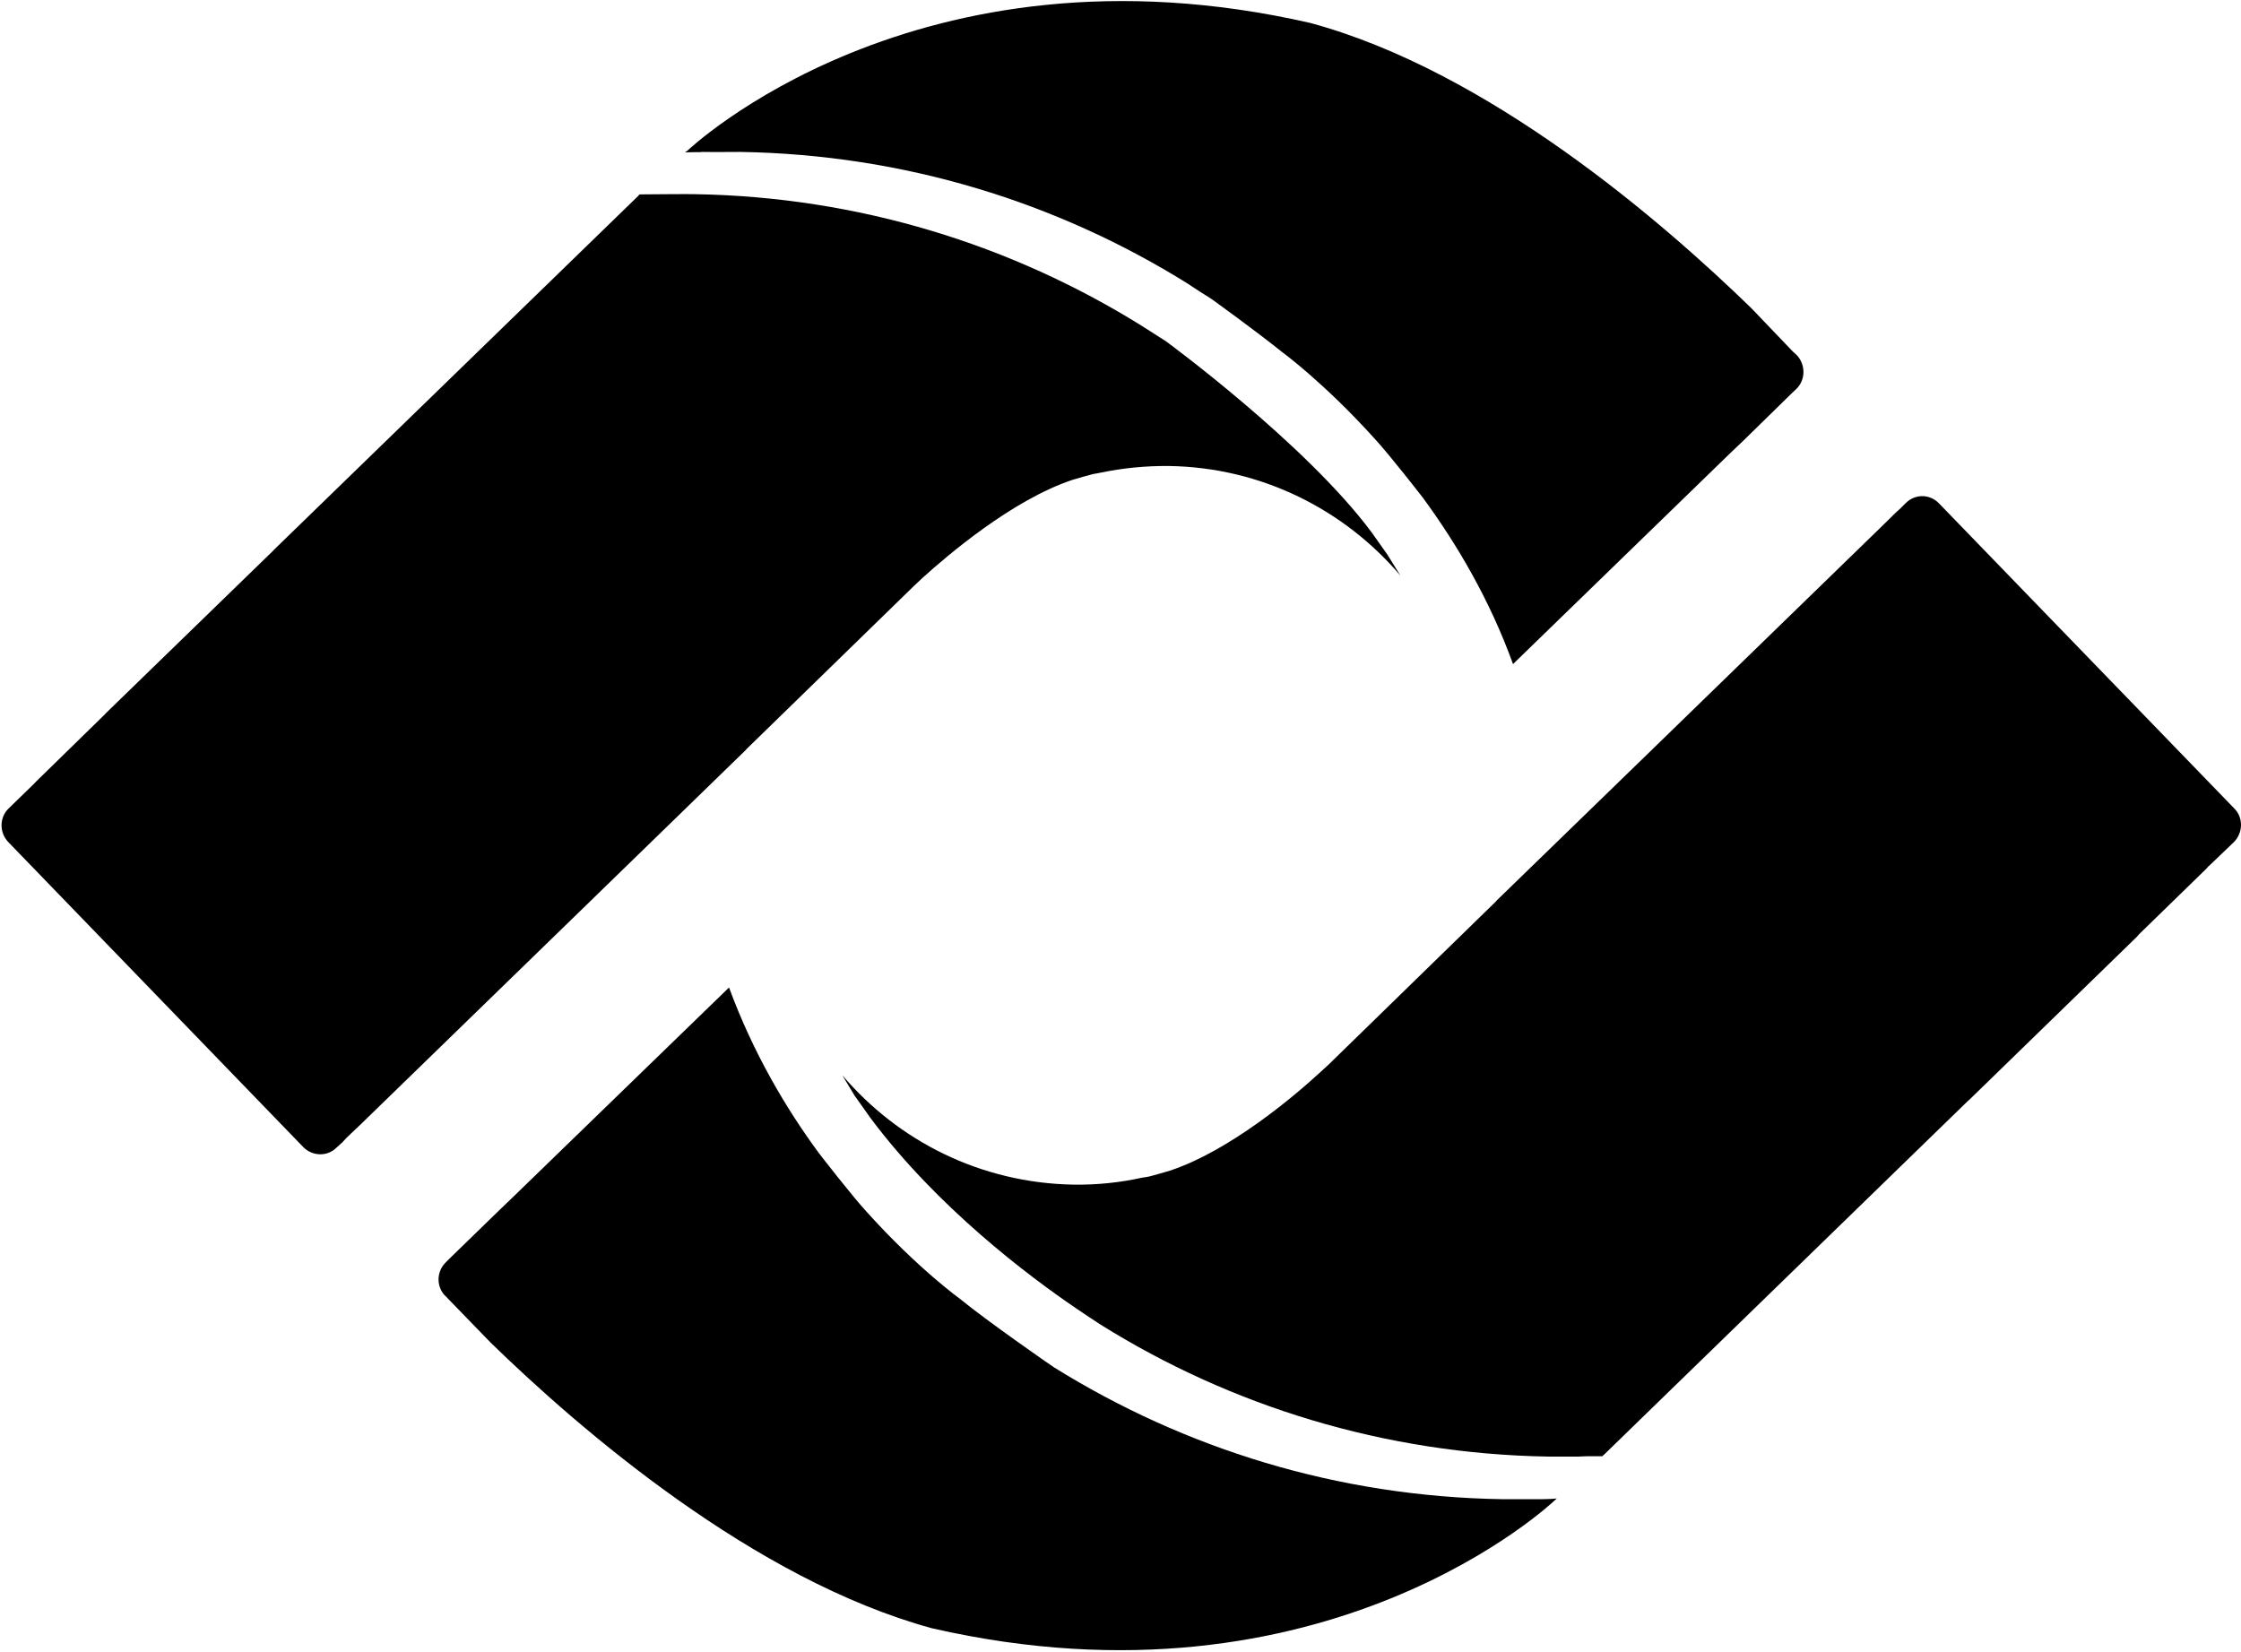 <svg xmlns="http://www.w3.org/2000/svg" fill="none" viewBox="0 0 1024 755" height="755" width="1024">
<path fill="black" d="M633.874 253.314L626.727 243.234C596.7 202.807 532.805 155.979 532.805 155.979L521.872 148.992C462.404 111.925 392.376 89.898 317.228 88.725C316.322 88.618 292.321 88.831 292.321 88.831L291.895 89.151L291.735 89.418L125.225 251.181L124.692 251.767L48.37 325.902C47.997 326.329 47.624 326.809 47.251 327.075L16.637 356.996L15.357 358.329L3.89 369.476C-0.324 373.636 -0.324 380.41 3.73 384.73L138.559 524.145C142.772 528.466 149.652 528.572 153.759 524.412L156.372 522.065L158.506 519.772L164.959 513.639L269.548 411.983L340.962 342.542H340.856L417.764 267.608L421.87 263.768C432.537 254.167 462.191 228.567 490.031 219.287C493.018 218.38 496.378 217.42 499.472 216.62C500.645 216.46 501.765 216.193 502.672 216.033C512.912 213.9 523.365 212.833 534.192 212.94C576.486 213.58 614.354 232.94 639.901 263.021L633.874 253.314Z"></path>
<path fill="black" d="M390.674 501.005V500.898L397.874 511.032C428.115 551.513 469.609 582.873 492.116 598.127C492.116 598.127 501.503 604.474 502.943 605.327C562.304 642.394 632.332 664.368 707.48 665.595H721.186C723.746 665.435 725.72 665.435 725.72 665.435H732.173L732.6 664.955H732.707L732.813 664.795H732.867L899.323 502.978L899.963 502.445L976.338 428.15C976.764 427.777 977.031 427.297 977.351 426.977L1008.02 397.11L1009.24 395.723H1009.35L1020.82 384.736C1024.92 380.523 1025.14 373.696 1020.98 369.483L885.989 230.014C881.829 225.694 875.162 225.587 870.842 229.854L868.549 232.147L866.042 234.44L859.802 240.574L755.267 342.176L683.692 411.67V411.777L606.891 486.658L602.678 490.498C592.118 500.205 562.464 525.645 534.623 534.926C531.53 535.886 528.33 536.739 525.183 537.592C523.903 537.806 522.89 538.072 521.983 538.126C511.849 540.366 501.289 541.486 490.463 541.326C448.008 540.579 410.354 521.325 384.861 491.298L390.674 500.952V501.005Z"></path>
<path fill="black" d="M821.123 162.382L819.203 160.622L800.27 140.835C759.469 101.154 680.054 32.46 598.719 10.486C418.396 -30.741 314.128 68.834 314.128 68.834L313.008 69.634C315.301 69.527 318.128 69.527 319.781 69.527H319.941C319.941 69.527 320.208 69.527 320.848 69.42H321.115C324.955 69.527 336.955 69.42 338.075 69.42C413.33 70.594 483.198 92.514 542.772 129.635C544.052 130.595 553.652 136.675 553.652 136.675C553.652 136.675 573.332 150.808 585.866 160.889C585.866 160.889 605.12 174.916 628.373 200.729C635.04 207.929 650.134 227.396 650.134 227.396C665.601 248.463 680.641 273.851 691.361 303.451L791.096 206.596L796.216 201.743L818.83 179.609L820.803 177.742C825.07 173.635 825.123 166.755 821.123 162.382Z"></path>
<path fill="black" d="M203.411 592.047L205.225 593.967L224.212 613.54C265.066 653.328 344.534 721.916 425.869 744.049C606.085 785.33 710.354 685.648 710.354 685.648L711.367 684.742C709.18 685.008 706.247 685.008 704.754 685.062H704.593C704.593 685.062 704.274 685.062 703.58 685.062H703.42C699.527 685.062 687.473 685.062 686.406 685.062C611.152 683.888 541.231 661.914 481.656 624.847C480.376 624.047 451.096 603.727 438.669 593.54C438.669 593.54 419.309 579.62 396.108 553.859C389.335 546.552 374.348 527.139 374.348 527.139C358.881 506.232 343.947 480.631 333.12 451.244L233.439 547.939L228.319 552.846L205.651 574.873L203.731 576.793C199.411 581.006 199.251 587.833 203.411 592.153V592.047Z"></path>
</svg>
